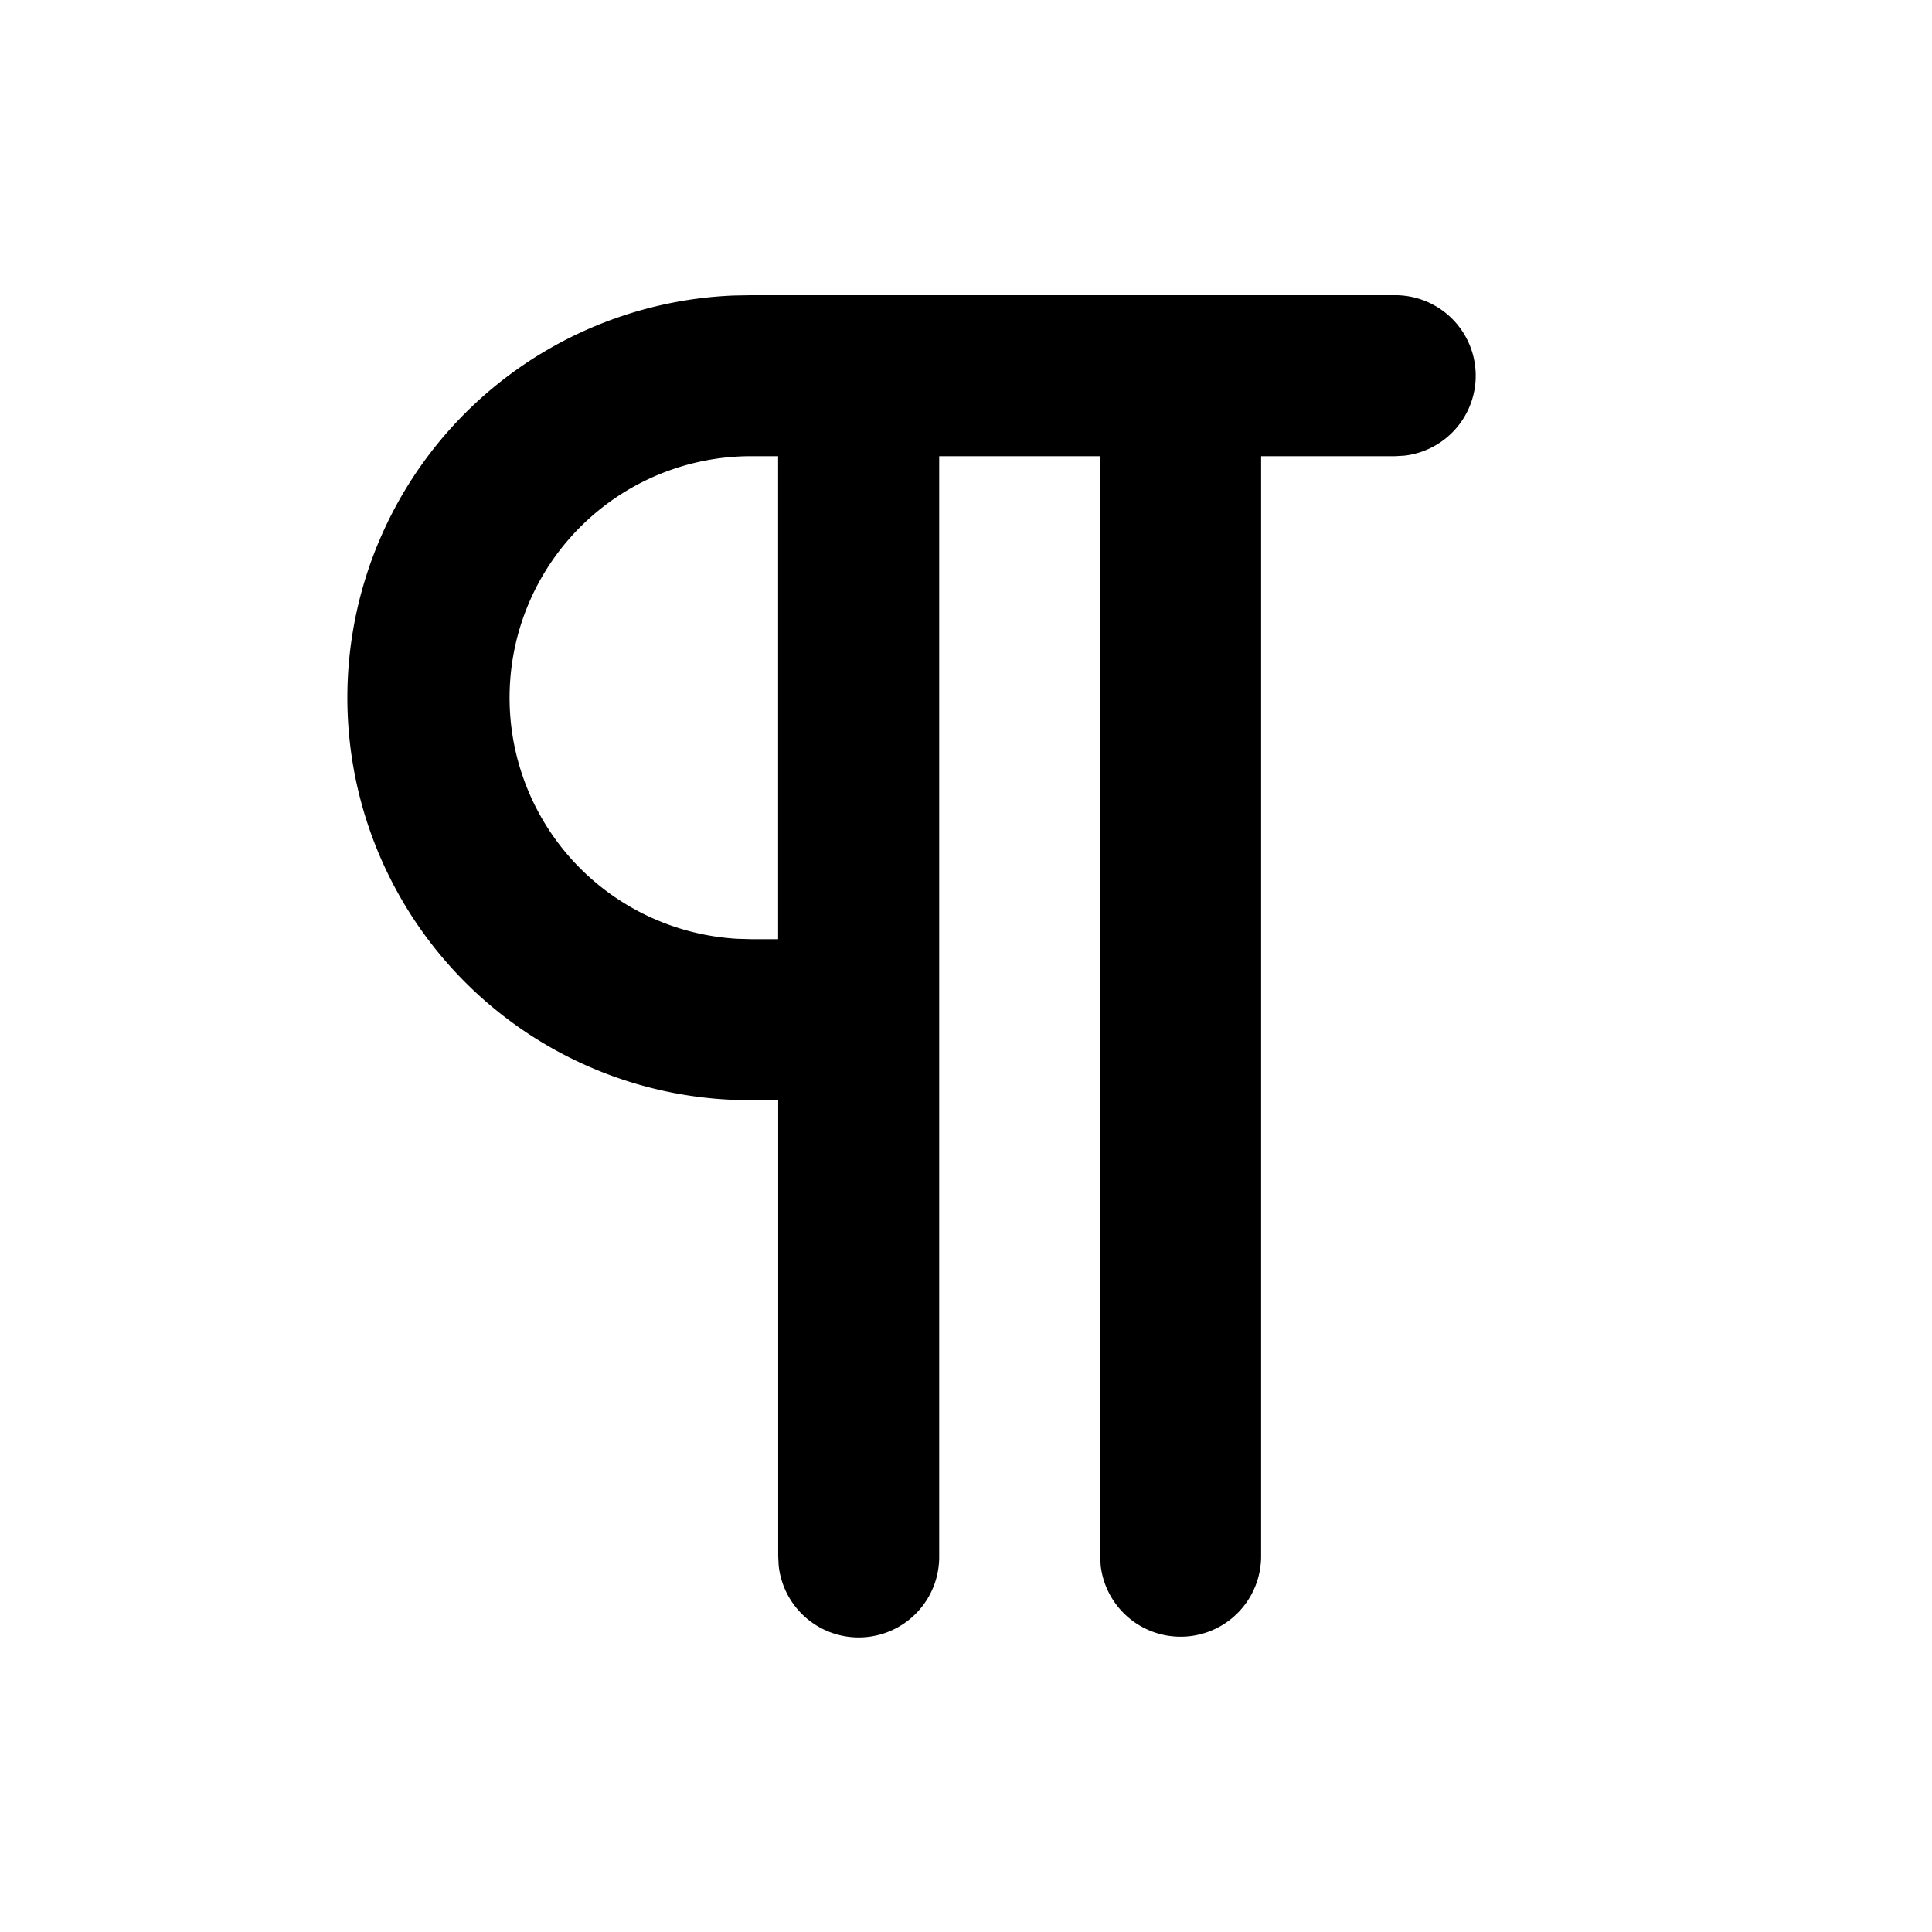 <svg xmlns="http://www.w3.org/2000/svg" viewBox="0 0 24 24"><path fill="currentColor" fill-rule="nonzero" d="M17.333 3.667a1 1 0 0 1 .117 1.993l-.117.007h-1.667v13.666a1 1 0 0 1-1.993.117l-.006-.117V5.667h-2v13.666a1 1 0 0 1-1.994.117l-.006-.117v-5.666h-.334a5 5 0 0 1-.217-9.996l.217-.004zm-7.667 8v-6h-.333a3 3 0 0 0-.176 5.995l.176.005z"/></svg>
